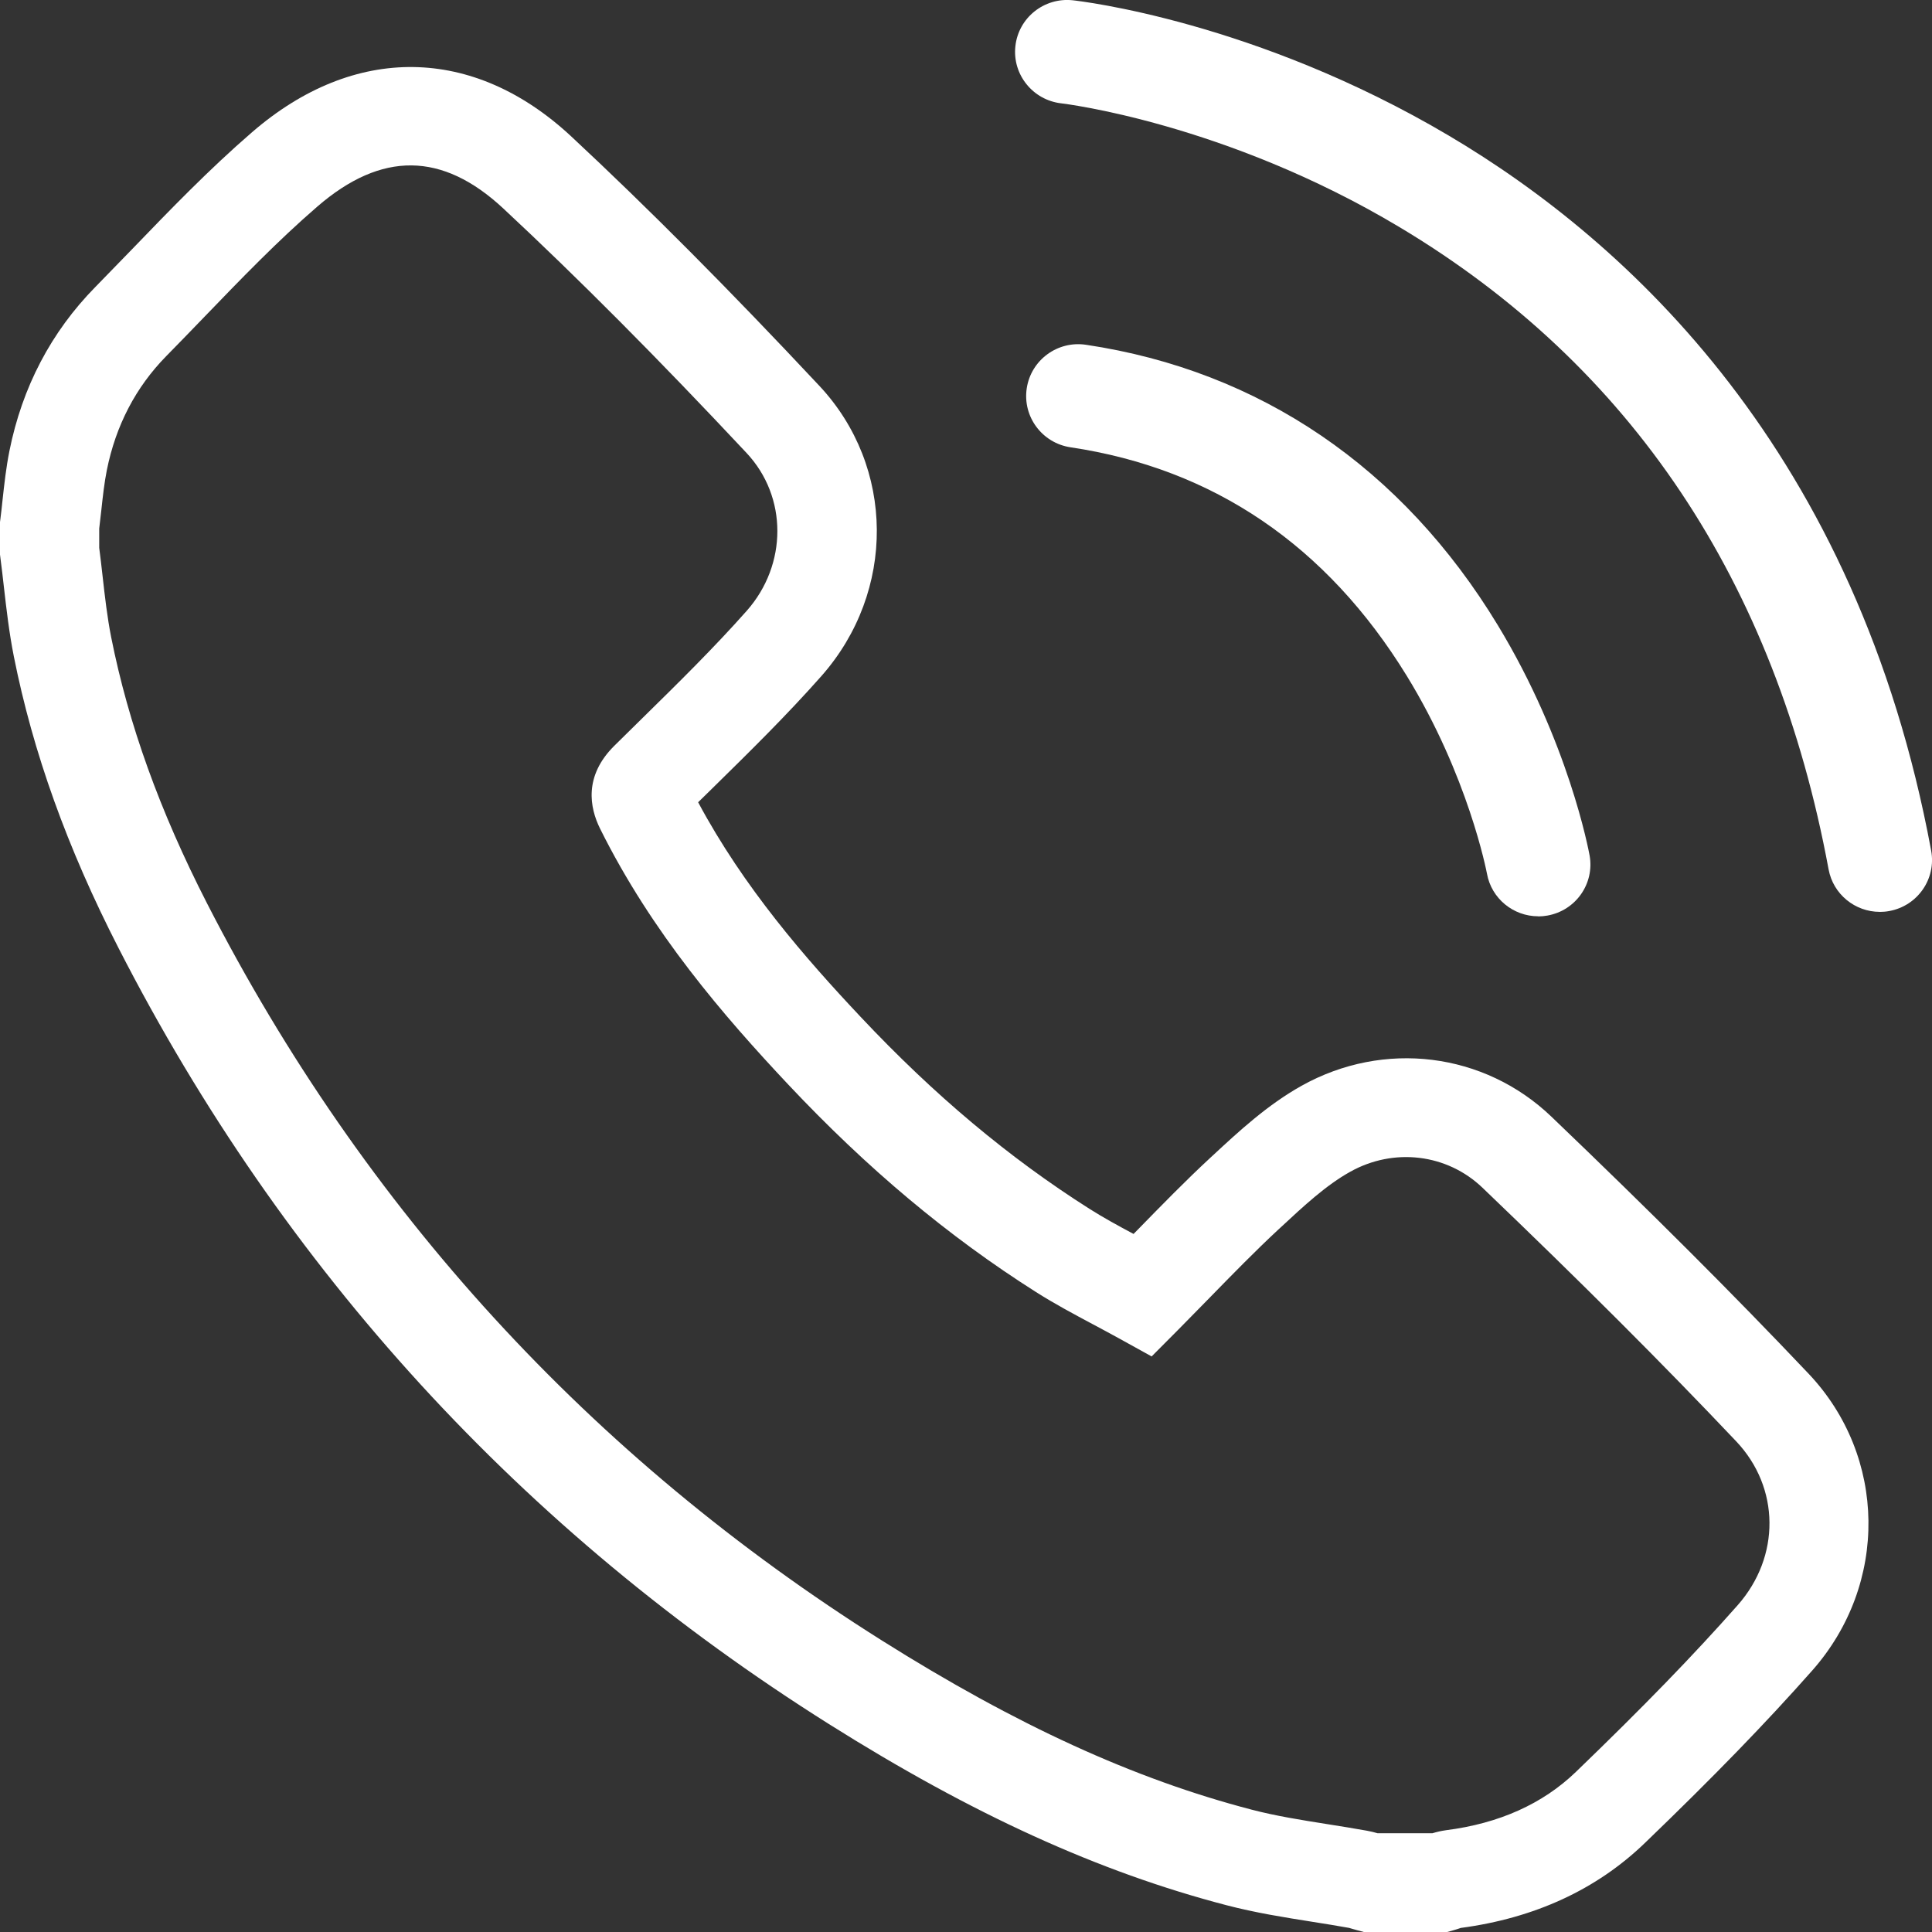 <?xml version="1.0" standalone="no"?>
<svg width="48" height="48" viewBox="0 0 48 48" fill="none" xmlns="http://www.w3.org/2000/svg">
<rect x="0" y="0" width="48" height="48" fill="#333333" stroke="none"/>
<g clip-path="url(#clip0_349_3653)">
<path d="M35.959 48H33.883L33.724 47.957C33.682 47.946 33.641 47.934 33.599 47.922C33.572 47.914 33.545 47.904 33.518 47.898C33.219 47.844 32.916 47.796 32.595 47.745C31.905 47.636 31.191 47.522 30.477 47.336C27.3 46.508 24.16 45.078 20.595 42.834C12.982 38.043 7.045 31.558 2.948 23.56C1.669 21.065 0.818 18.692 0.343 16.305C0.227 15.718 0.16 15.138 0.096 14.577C0.069 14.334 0.041 14.093 0.009 13.851L-0.001 13.771V12.977L0.009 12.9C0.03 12.739 0.047 12.578 0.064 12.416C0.107 12.024 0.151 11.621 0.234 11.204C0.552 9.618 1.27 8.248 2.369 7.13C2.672 6.821 2.973 6.51 3.275 6.198C4.22 5.218 5.198 4.204 6.263 3.284C8.801 1.088 11.766 1.129 14.194 3.391C16.099 5.166 18.115 7.192 20.355 9.584C22.241 11.596 22.263 14.697 20.407 16.797C19.545 17.772 18.613 18.687 17.712 19.572C17.59 19.692 17.468 19.812 17.345 19.932C18.476 22.047 20.011 23.808 21.383 25.265C23.207 27.205 25.066 28.764 27.069 30.034C27.409 30.25 27.776 30.45 28.163 30.657L28.271 30.547C28.853 29.952 29.452 29.336 30.08 28.755L30.126 28.713C30.762 28.123 31.483 27.453 32.337 26.976C34.379 25.835 36.875 26.143 38.545 27.744C41.044 30.137 43.073 32.165 44.933 34.128C46.882 36.187 46.922 39.358 45.024 41.504C43.874 42.804 42.592 44.127 40.866 45.789C39.666 46.946 38.127 47.655 36.292 47.899C36.285 47.902 36.278 47.904 36.269 47.907C36.221 47.923 36.173 47.939 36.125 47.952L35.957 48H35.959ZM34.223 45.546H35.59C35.682 45.518 35.795 45.489 35.928 45.471C37.245 45.303 38.328 44.816 39.149 44.026C40.825 42.41 42.065 41.133 43.17 39.883C44.239 38.674 44.225 36.96 43.135 35.809C41.304 33.875 39.3 31.873 36.832 29.509C35.951 28.665 34.629 28.506 33.544 29.113C32.948 29.445 32.394 29.959 31.808 30.504L31.762 30.546C31.18 31.087 30.627 31.654 30.041 32.254C29.787 32.515 29.53 32.776 29.271 33.038L28.612 33.7L27.793 33.247C27.577 33.128 27.363 33.014 27.152 32.901C26.686 32.652 26.205 32.396 25.74 32.101C23.561 30.72 21.546 29.032 19.579 26.94C17.993 25.252 16.196 23.179 14.909 20.588C14.65 20.066 14.501 19.285 15.261 18.53C15.499 18.295 15.737 18.06 15.977 17.825C16.848 16.97 17.747 16.085 18.553 15.175C19.568 14.026 19.567 12.341 18.549 11.255C16.347 8.904 14.369 6.917 12.505 5.18C10.989 3.768 9.478 3.753 7.882 5.134C6.901 5.982 6.004 6.912 5.055 7.896C4.749 8.214 4.442 8.53 4.133 8.845C3.374 9.617 2.876 10.572 2.654 11.682C2.592 11.992 2.555 12.326 2.517 12.679C2.501 12.829 2.484 12.98 2.465 13.13V13.611C2.495 13.84 2.521 14.069 2.547 14.299C2.607 14.834 2.665 15.339 2.761 15.826C3.191 17.988 3.97 20.153 5.144 22.444C9.038 30.045 14.679 36.206 21.911 40.758C25.256 42.863 28.176 44.199 31.099 44.961C31.697 45.117 32.32 45.216 32.981 45.321C33.302 45.372 33.632 45.424 33.963 45.484C34.06 45.501 34.147 45.524 34.22 45.545L34.223 45.546Z" fill="white"/>
<path d="M38.216 22.765C37.6 22.765 37.055 22.327 36.943 21.705C36.933 21.651 36.476 19.275 34.95 16.79C32.961 13.554 30.151 11.643 26.597 11.113C25.89 11.007 25.403 10.351 25.509 9.648C25.615 8.945 26.274 8.459 26.982 8.566C31.3 9.211 34.838 11.619 37.212 15.532C38.972 18.433 39.472 21.14 39.493 21.253C39.619 21.953 39.15 22.622 38.445 22.747C38.369 22.76 38.292 22.768 38.216 22.768V22.765Z" fill="white"/>
<path d="M46.703 22.655C46.09 22.655 45.546 22.22 45.431 21.6C44.106 14.448 40.518 9.079 34.767 5.641C30.43 3.047 26.41 2.573 26.37 2.568C25.661 2.488 25.148 1.852 25.227 1.146C25.305 0.439 25.943 -0.069 26.653 0.007C26.835 0.027 31.191 0.525 36.003 3.374C40.453 6.008 46.143 11.227 47.979 21.133C48.109 21.833 47.644 22.505 46.94 22.634C46.861 22.649 46.782 22.656 46.703 22.656V22.655Z" fill="white"/>
</g>
<defs>
<clipPath id="clip0_349_3653">
<rect width="48" height="48" fill="white"/>
</clipPath>
</defs>
</svg>
